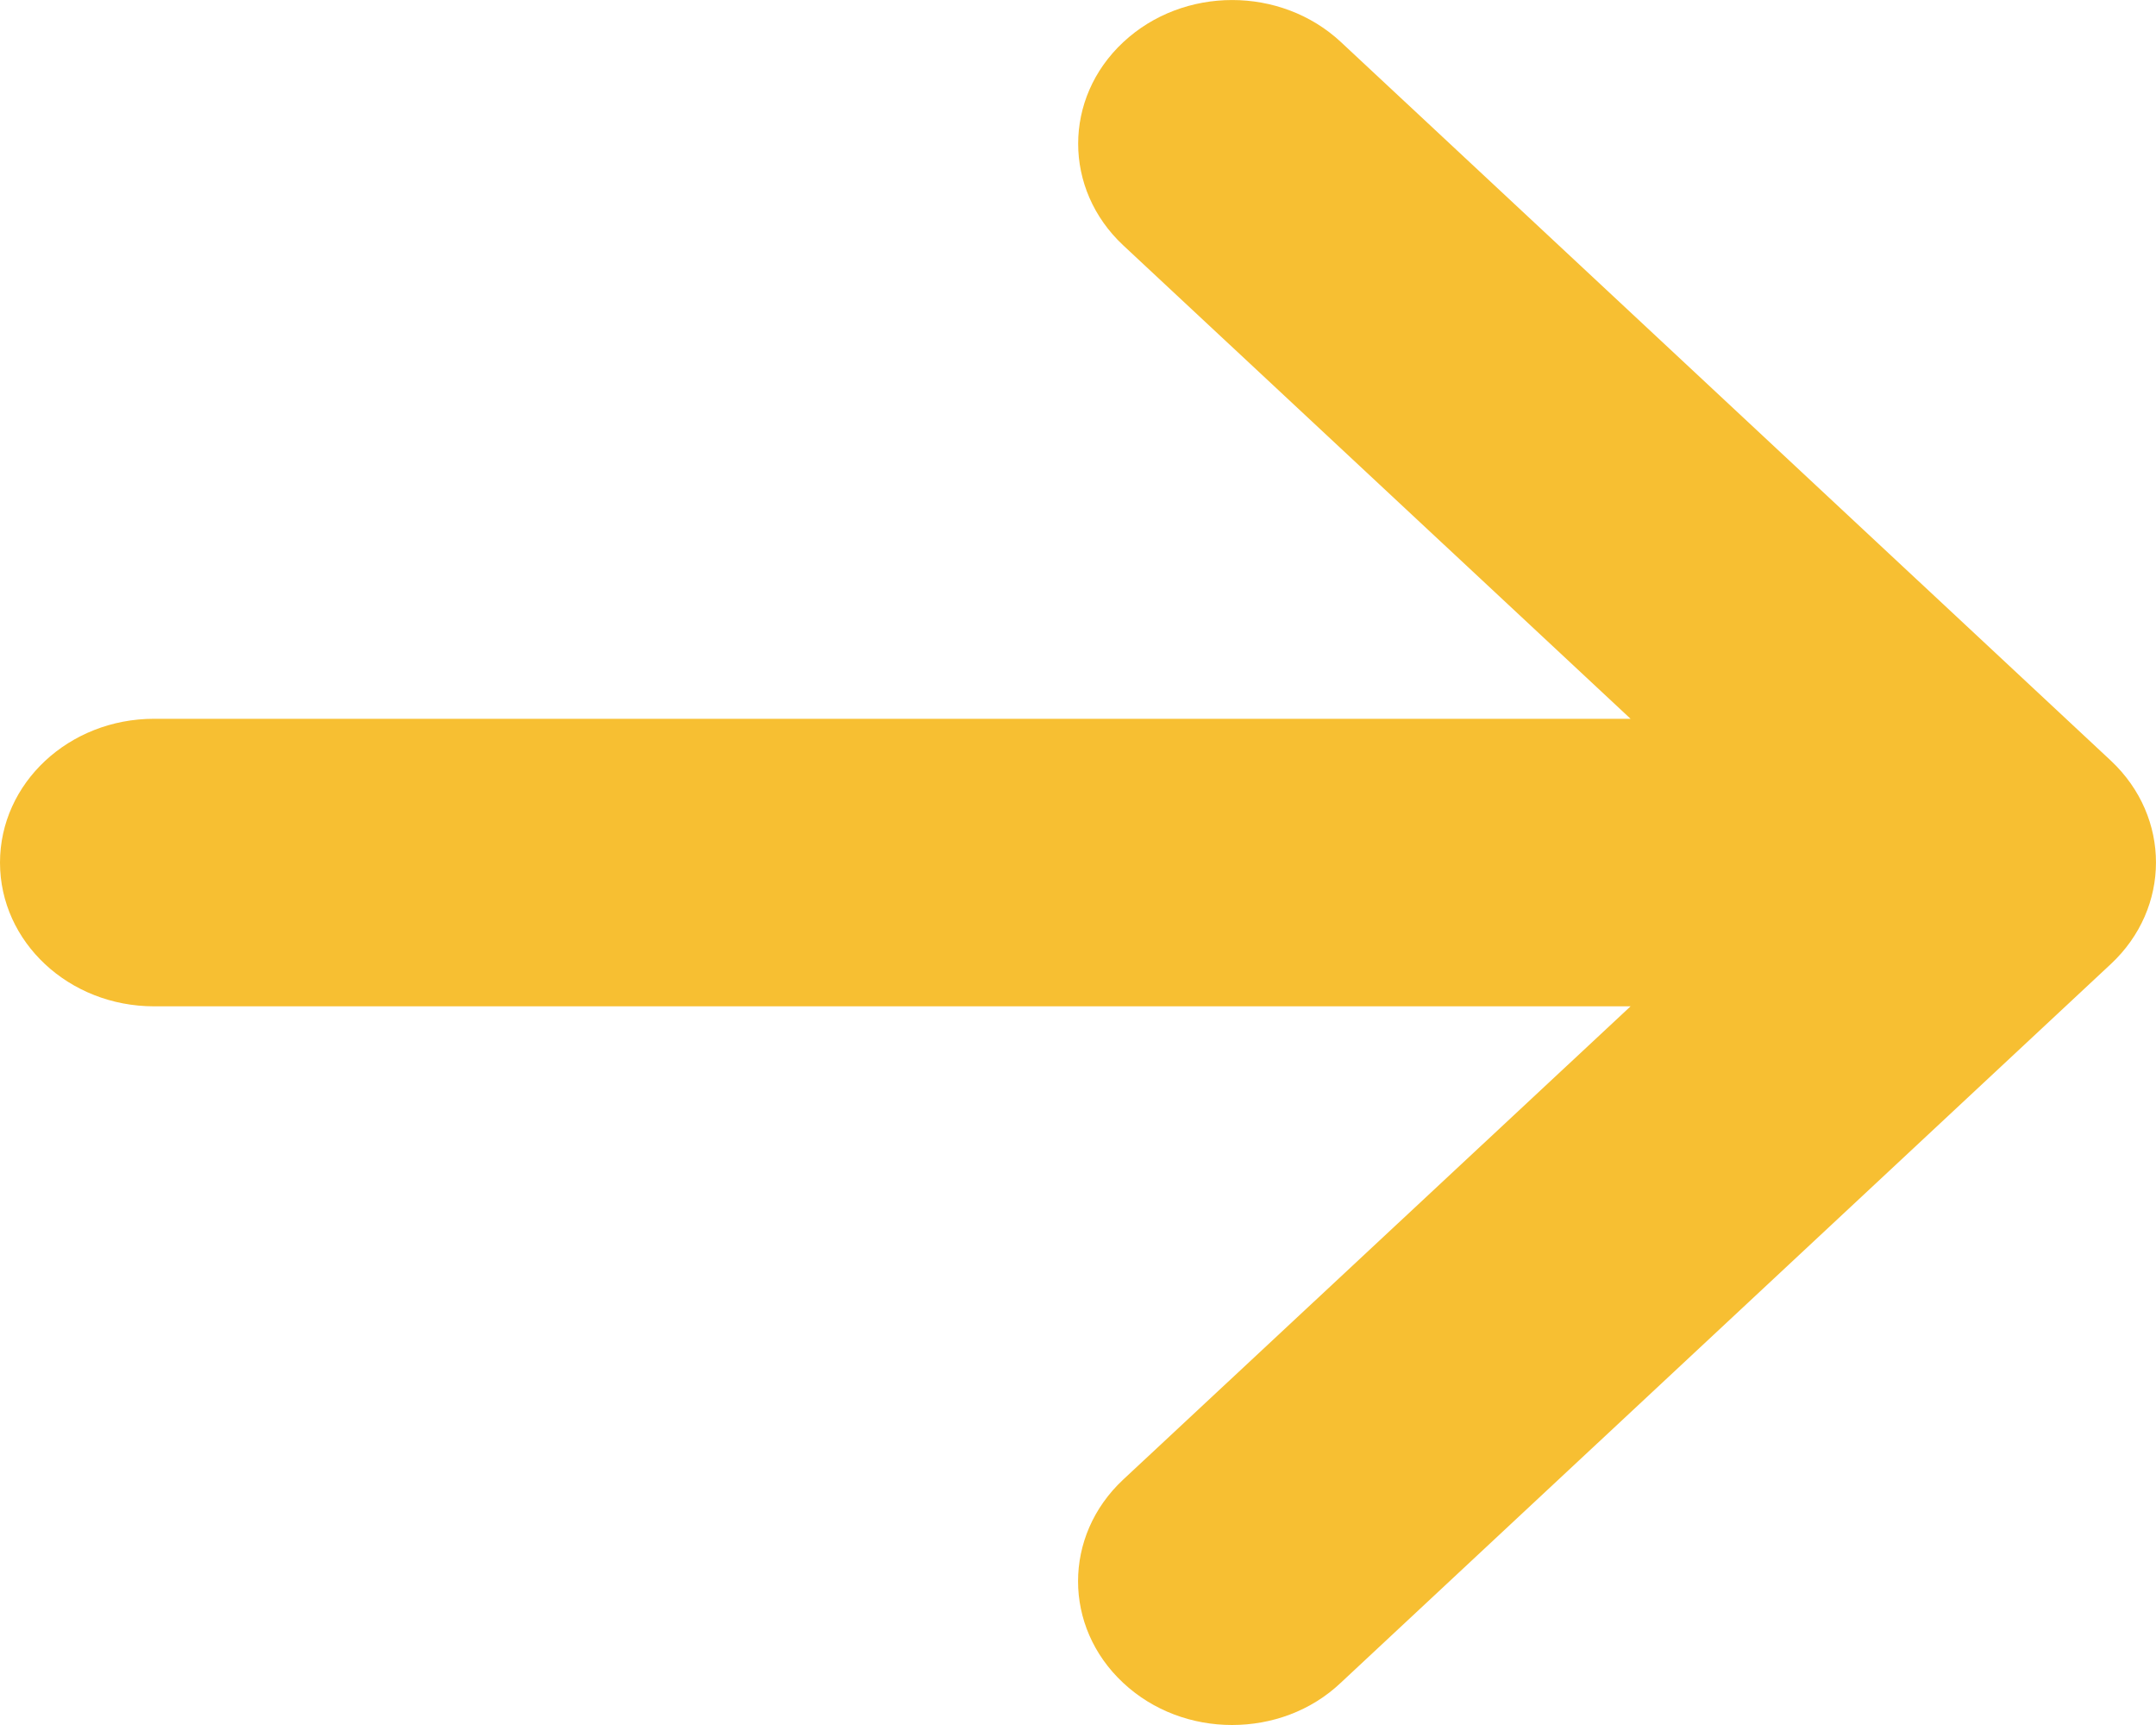 <svg width="20" height="16" viewBox="0 0 20 16" fill="none" xmlns="http://www.w3.org/2000/svg">
<path d="M19.581 8.942L12.438 15.608C12.161 15.871 11.795 16 11.429 16C11.063 16 10.698 15.87 10.419 15.609C9.861 15.089 9.861 14.245 10.419 13.724L15.126 9.334H1.429C0.64 9.334 0 8.738 0 8.001C0 7.263 0.64 6.667 1.429 6.667H15.126L10.42 2.276C9.862 1.755 9.862 0.911 10.42 0.391C10.978 -0.13 11.882 -0.13 12.44 0.391L19.583 7.057C20.139 7.58 20.139 8.421 19.581 8.942Z" fill="#F7BF32"/>
</svg>

